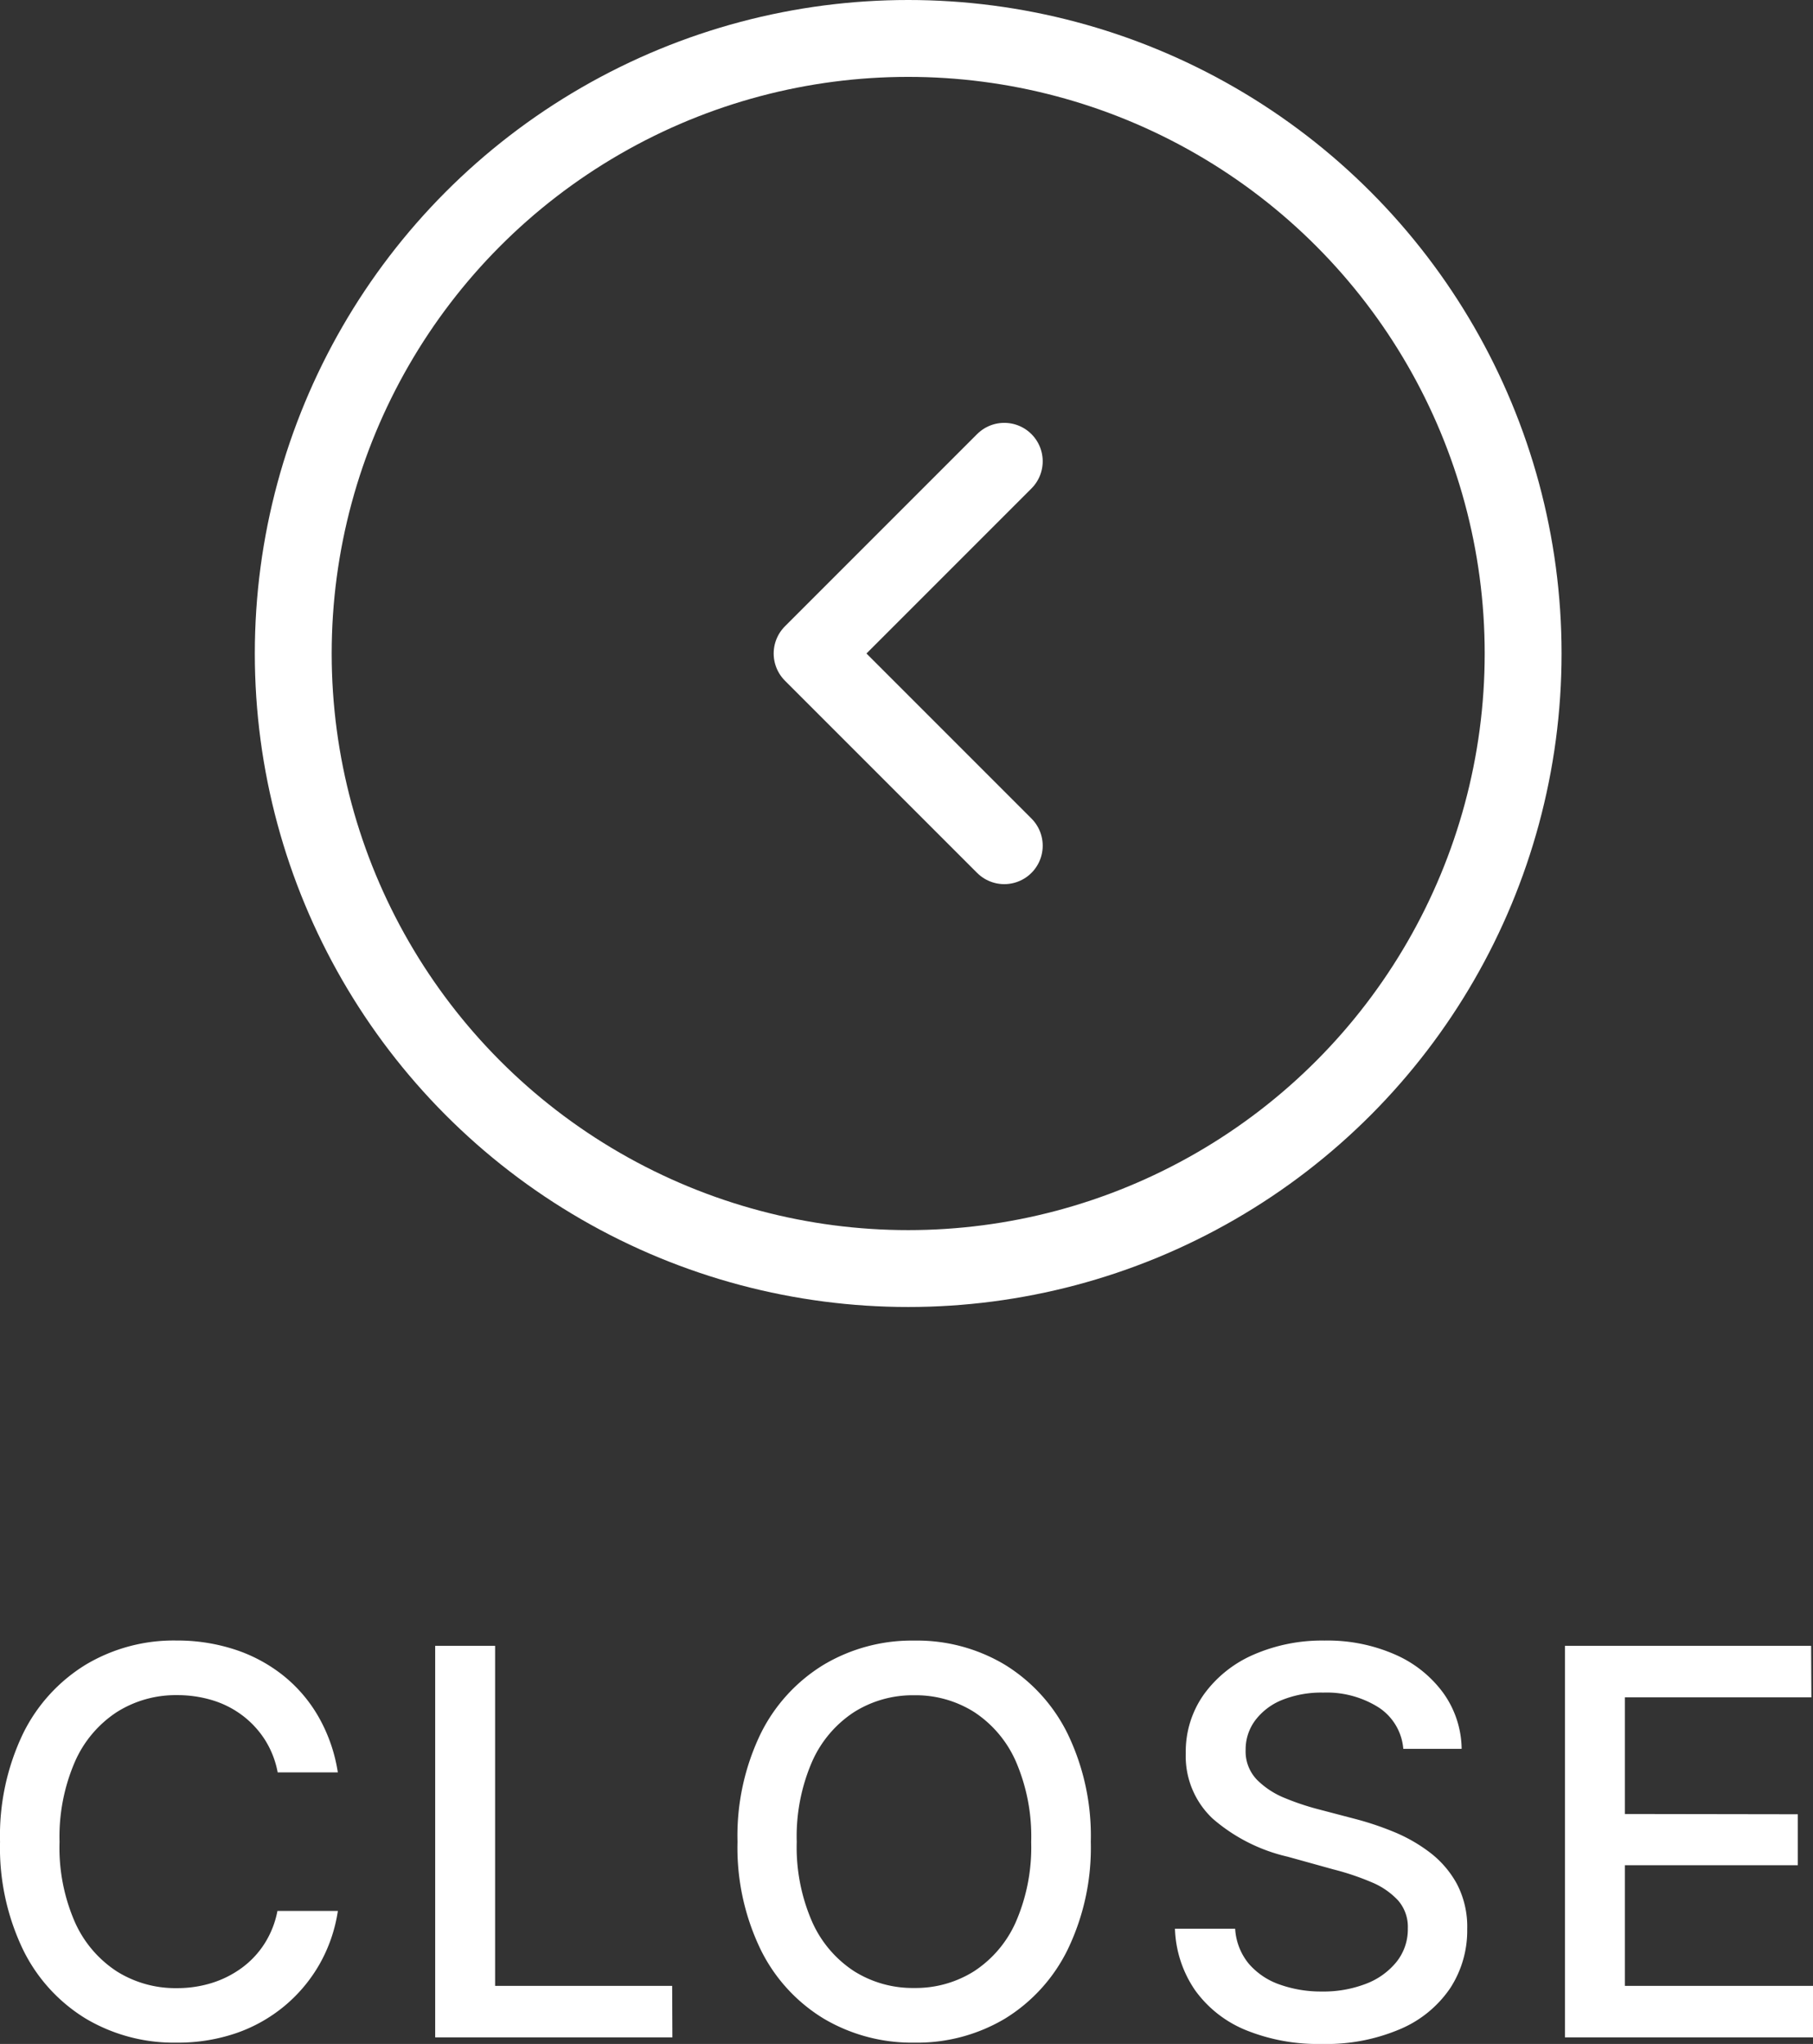 <svg xmlns="http://www.w3.org/2000/svg" width="47.172" height="53.171" viewBox="0 0 47.172 53.171">
  <rect x="0" y="0" width="47.172" height="53.171" fill="#333333" stroke="none"/>
  <g id="グループ_1487" data-name="グループ 1487" transform="translate(-26.37 -1000)">
    <g id="楕円形_56" data-name="楕円形 56" transform="translate(67 1034) rotate(180)" fill="none" stroke="#fff" stroke-width="2">
      <circle cx="17" cy="17" r="17" stroke="none"/>
      <circle cx="17" cy="17" r="16" fill="none"/>
    </g>
    <path id="パス_118633" data-name="パス 118633" d="M-21856.5-22324.941l5,5-5,5" transform="translate(-21804 -21302.941) rotate(180)" fill="none" stroke="#fff" stroke-linecap="round" stroke-linejoin="round" stroke-width="2"/>
    <path id="パス_118639" data-name="パス 118639" d="M-19.044.137A4.483,4.483,0,0,1-21.4-.489a4.321,4.321,0,0,1-1.634-1.8,6.122,6.122,0,0,1-.595-2.8,6.138,6.138,0,0,1,.595-2.806,4.344,4.344,0,0,1,1.634-1.8,4.464,4.464,0,0,1,2.358-.629,4.822,4.822,0,0,1,1.514.232,4.022,4.022,0,0,1,1.265.677,3.773,3.773,0,0,1,.923,1.08,4.207,4.207,0,0,1,.5,1.442h-1.565a2.408,2.408,0,0,0-.338-.858,2.446,2.446,0,0,0-.591-.632,2.5,2.5,0,0,0-.779-.39,3.132,3.132,0,0,0-.909-.13,2.863,2.863,0,0,0-1.569.441,2.964,2.964,0,0,0-1.09,1.292,4.909,4.909,0,0,0-.4,2.082A4.837,4.837,0,0,0-21.682-3a2.969,2.969,0,0,0,1.094,1.285,2.867,2.867,0,0,0,1.559.434,3.024,3.024,0,0,0,.906-.133,2.659,2.659,0,0,0,.779-.39,2.351,2.351,0,0,0,.595-.632,2.442,2.442,0,0,0,.338-.854h1.572a4,4,0,0,1-.472,1.377,3.982,3.982,0,0,1-.909,1.09,4.008,4.008,0,0,1-1.268.714A4.686,4.686,0,0,1-19.044.137ZM-12.307,0V-10.186h1.559V-1.34h4.607L-6.135,0ZM.157.137A4.5,4.5,0,0,1-2.2-.489a4.336,4.336,0,0,1-1.641-1.8,6.092,6.092,0,0,1-.6-2.8,6.109,6.109,0,0,1,.6-2.806A4.359,4.359,0,0,1-2.2-9.693a4.482,4.482,0,0,1,2.362-.629,4.446,4.446,0,0,1,2.355.629,4.375,4.375,0,0,1,1.634,1.8,6.109,6.109,0,0,1,.6,2.806,6.092,6.092,0,0,1-.6,2.8,4.351,4.351,0,0,1-1.634,1.8A4.465,4.465,0,0,1,.157.137Zm0-1.422a2.85,2.85,0,0,0,1.555-.434A2.956,2.956,0,0,0,2.8-3a4.873,4.873,0,0,0,.4-2.082,4.91,4.91,0,0,0-.4-2.1A2.956,2.956,0,0,0,1.712-8.466,2.85,2.85,0,0,0,.157-8.9a2.862,2.862,0,0,0-1.565.438A2.971,2.971,0,0,0-2.5-7.174a4.891,4.891,0,0,0-.4,2.088,4.85,4.85,0,0,0,.4,2.078,2.974,2.974,0,0,0,1.09,1.285A2.862,2.862,0,0,0,.157-1.285ZM10.762.171A4.982,4.982,0,0,1,8.78-.191,3.036,3.036,0,0,1,7.464-1.227a2.985,2.985,0,0,1-.523-1.6H8.507a1.574,1.574,0,0,0,.359.916,1.869,1.869,0,0,0,.81.54,3.2,3.2,0,0,0,1.08.178,3.074,3.074,0,0,0,1.152-.2,1.88,1.88,0,0,0,.8-.574A1.356,1.356,0,0,0,13-2.837a1.044,1.044,0,0,0-.256-.728,1.966,1.966,0,0,0-.69-.472,6.764,6.764,0,0,0-.988-.332L9.874-4.7a4.513,4.513,0,0,1-1.952-.991,2.226,2.226,0,0,1-.7-1.7A2.568,2.568,0,0,1,7.7-8.931,3.126,3.126,0,0,1,8.989-9.957a4.462,4.462,0,0,1,1.842-.366,4.372,4.372,0,0,1,1.842.366,3.076,3.076,0,0,1,1.251,1A2.544,2.544,0,0,1,14.4-7.506H12.882a1.423,1.423,0,0,0-.646-1.08A2.53,2.53,0,0,0,10.8-8.969a2.744,2.744,0,0,0-1.07.191,1.64,1.64,0,0,0-.7.53,1.263,1.263,0,0,0-.25.769,1.058,1.058,0,0,0,.3.783,2.169,2.169,0,0,0,.725.472,6.652,6.652,0,0,0,.817.277l.991.26a7.791,7.791,0,0,1,1,.332,4.137,4.137,0,0,1,.954.54,2.585,2.585,0,0,1,.708.82,2.4,2.4,0,0,1,.27,1.179,2.74,2.74,0,0,1-.444,1.538A2.971,2.971,0,0,1,12.8-.215,4.881,4.881,0,0,1,10.762.171ZM17.088,0V-10.186h6.405l.007,1.34H18.647v3.035l4.5.007v1.326h-4.5V-1.34h4.895V0Z" transform="translate(50 1053)" fill="#fff"/>
  </g>
</svg>
